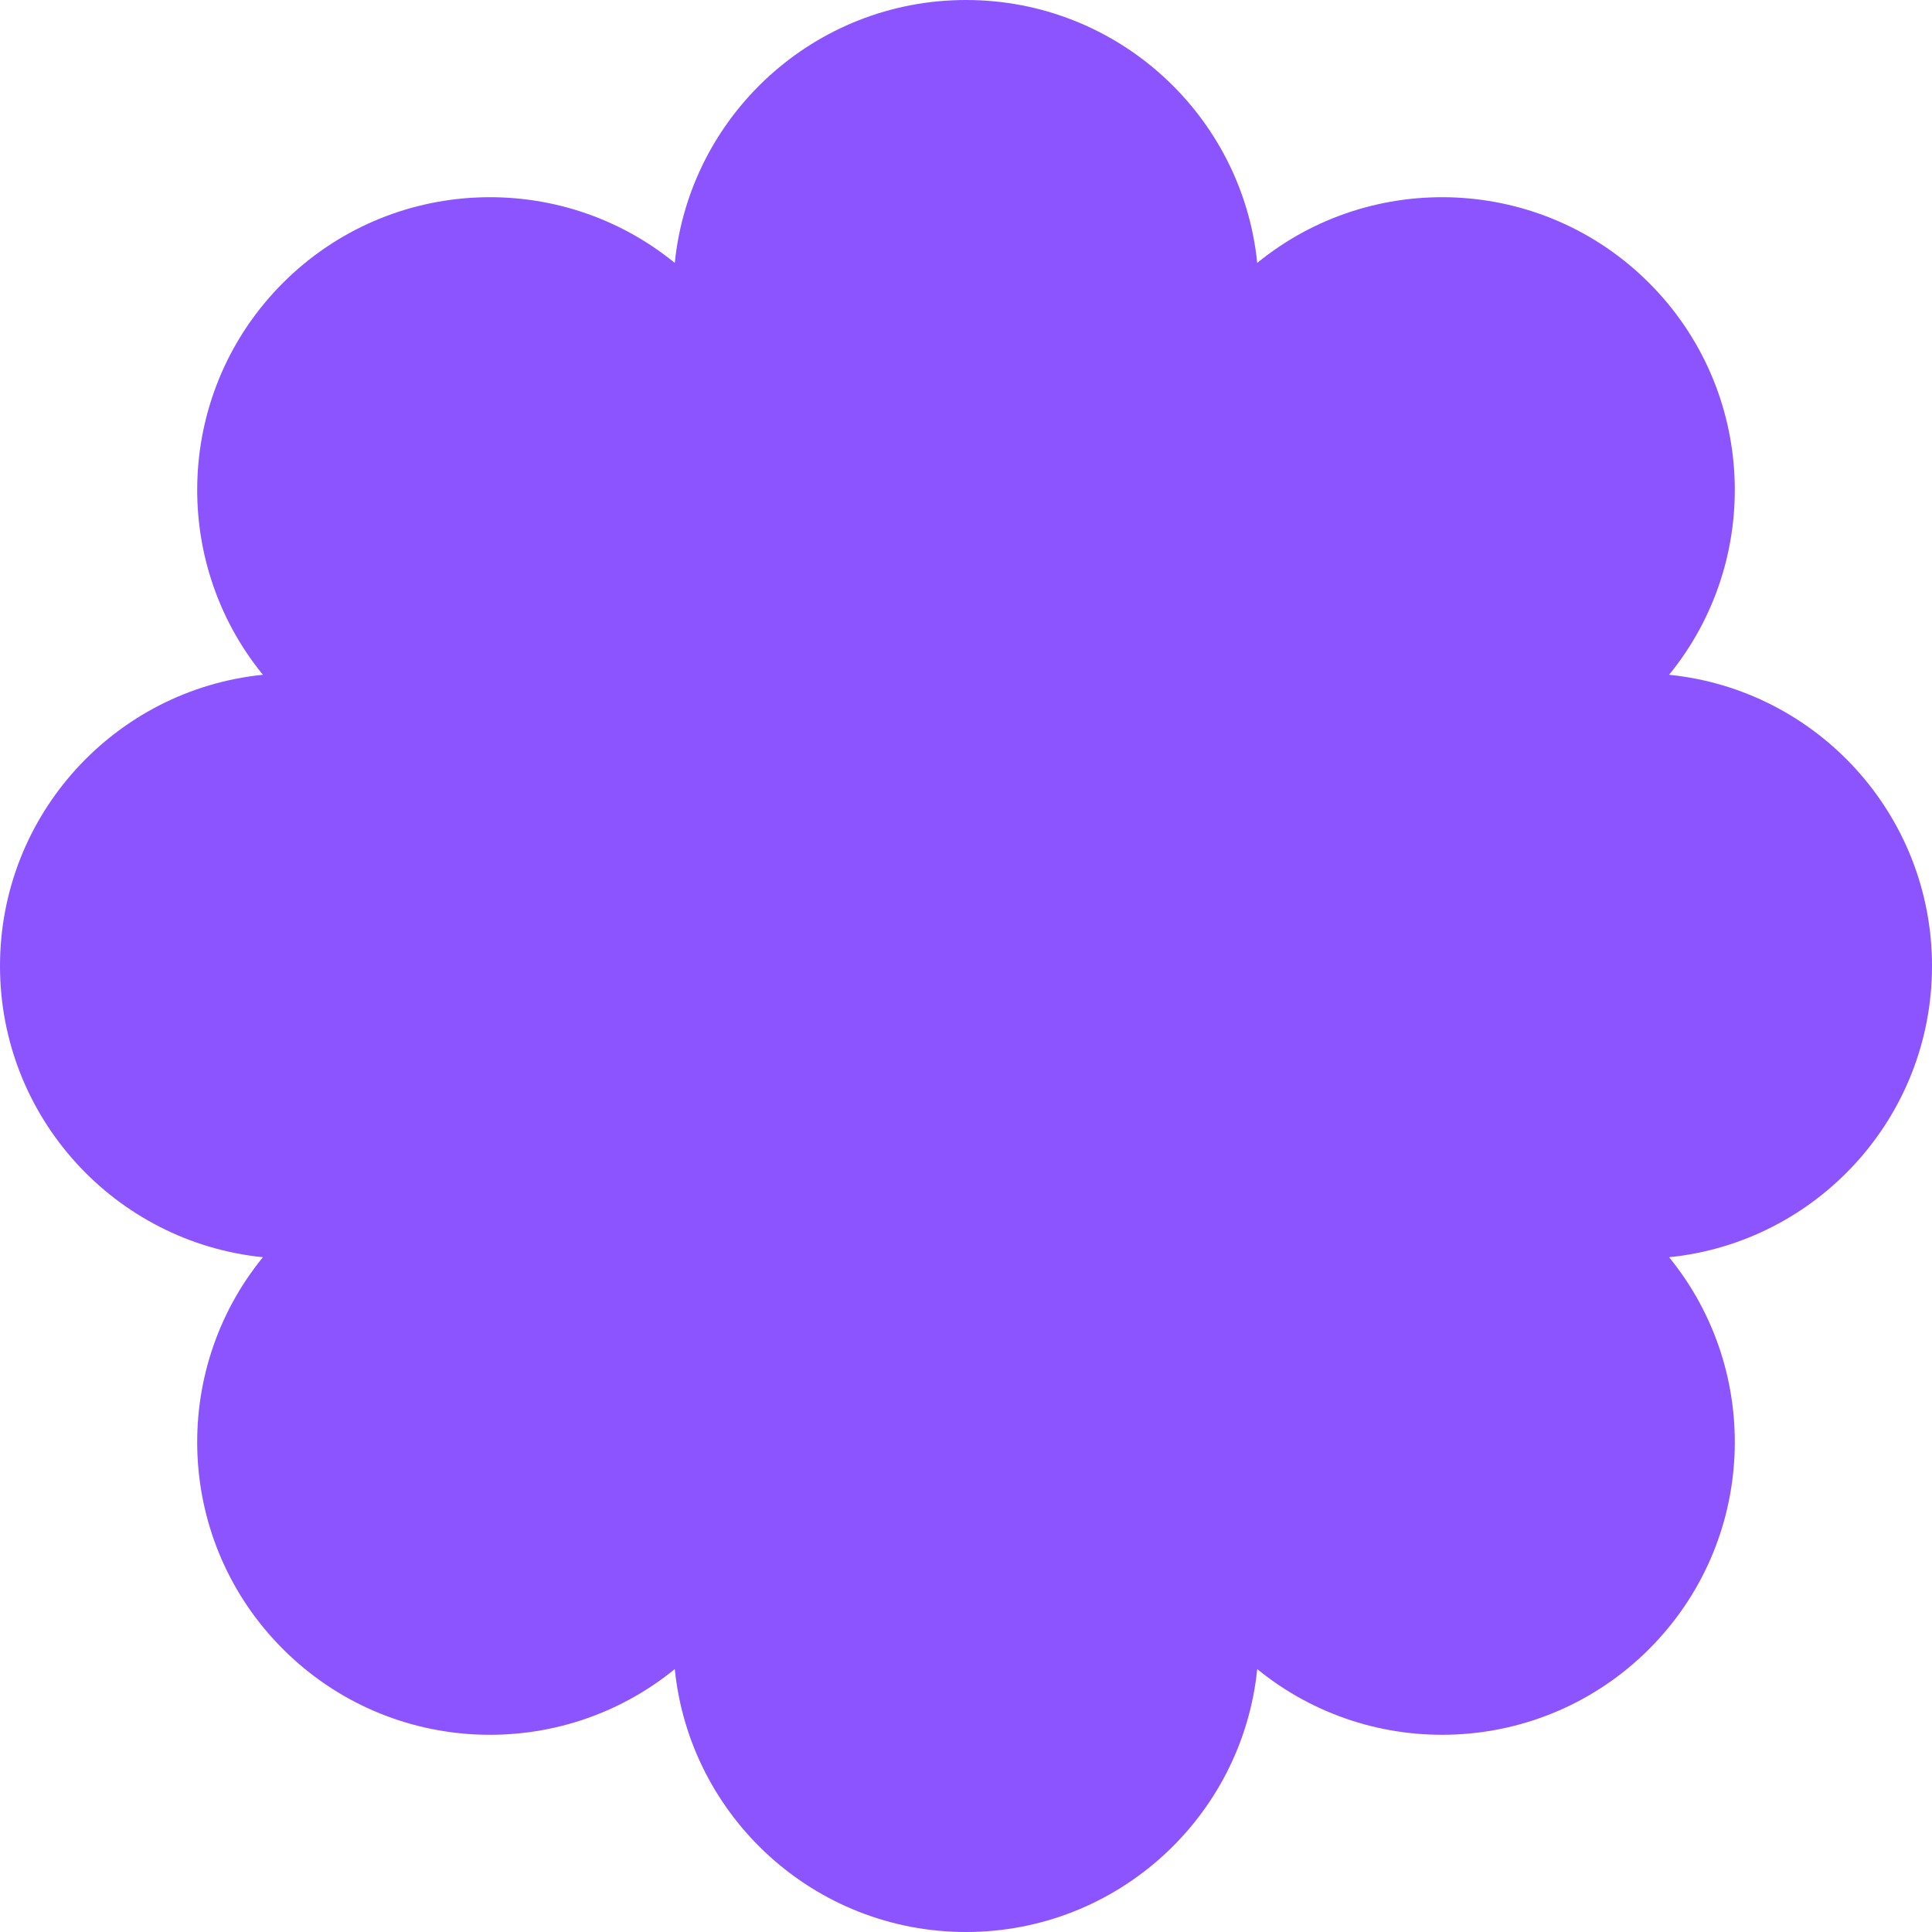 <?xml version="1.0" encoding="UTF-8"?> <svg xmlns="http://www.w3.org/2000/svg" width="110" height="110" viewBox="0 0 110 110" fill="none"> <path fill-rule="evenodd" clip-rule="evenodd" d="M55 110C46.368 110 39.269 103.438 38.419 95.031C31.872 100.374 22.213 99.995 16.109 93.891C10.005 87.787 9.626 78.128 14.969 71.581C6.562 70.731 -3.77304e-07 63.632 0 55C3.77306e-07 46.368 6.562 39.269 14.969 38.419C9.626 31.872 10.006 22.213 16.109 16.109C22.213 10.006 31.872 9.626 38.419 14.969C39.269 6.562 46.368 3.95122e-07 55 0C63.632 -3.95129e-07 70.731 6.562 71.581 14.969C78.127 9.626 87.787 10.006 93.891 16.109C99.994 22.213 100.374 31.872 95.031 38.419C103.438 39.269 110 46.368 110 55C110 63.632 103.438 70.731 95.031 71.581C100.374 78.128 99.995 87.787 93.891 93.891C87.787 99.994 78.128 100.374 71.581 95.031C70.731 103.438 63.632 110 55 110Z" fill="#8B54FF"></path> </svg> 
